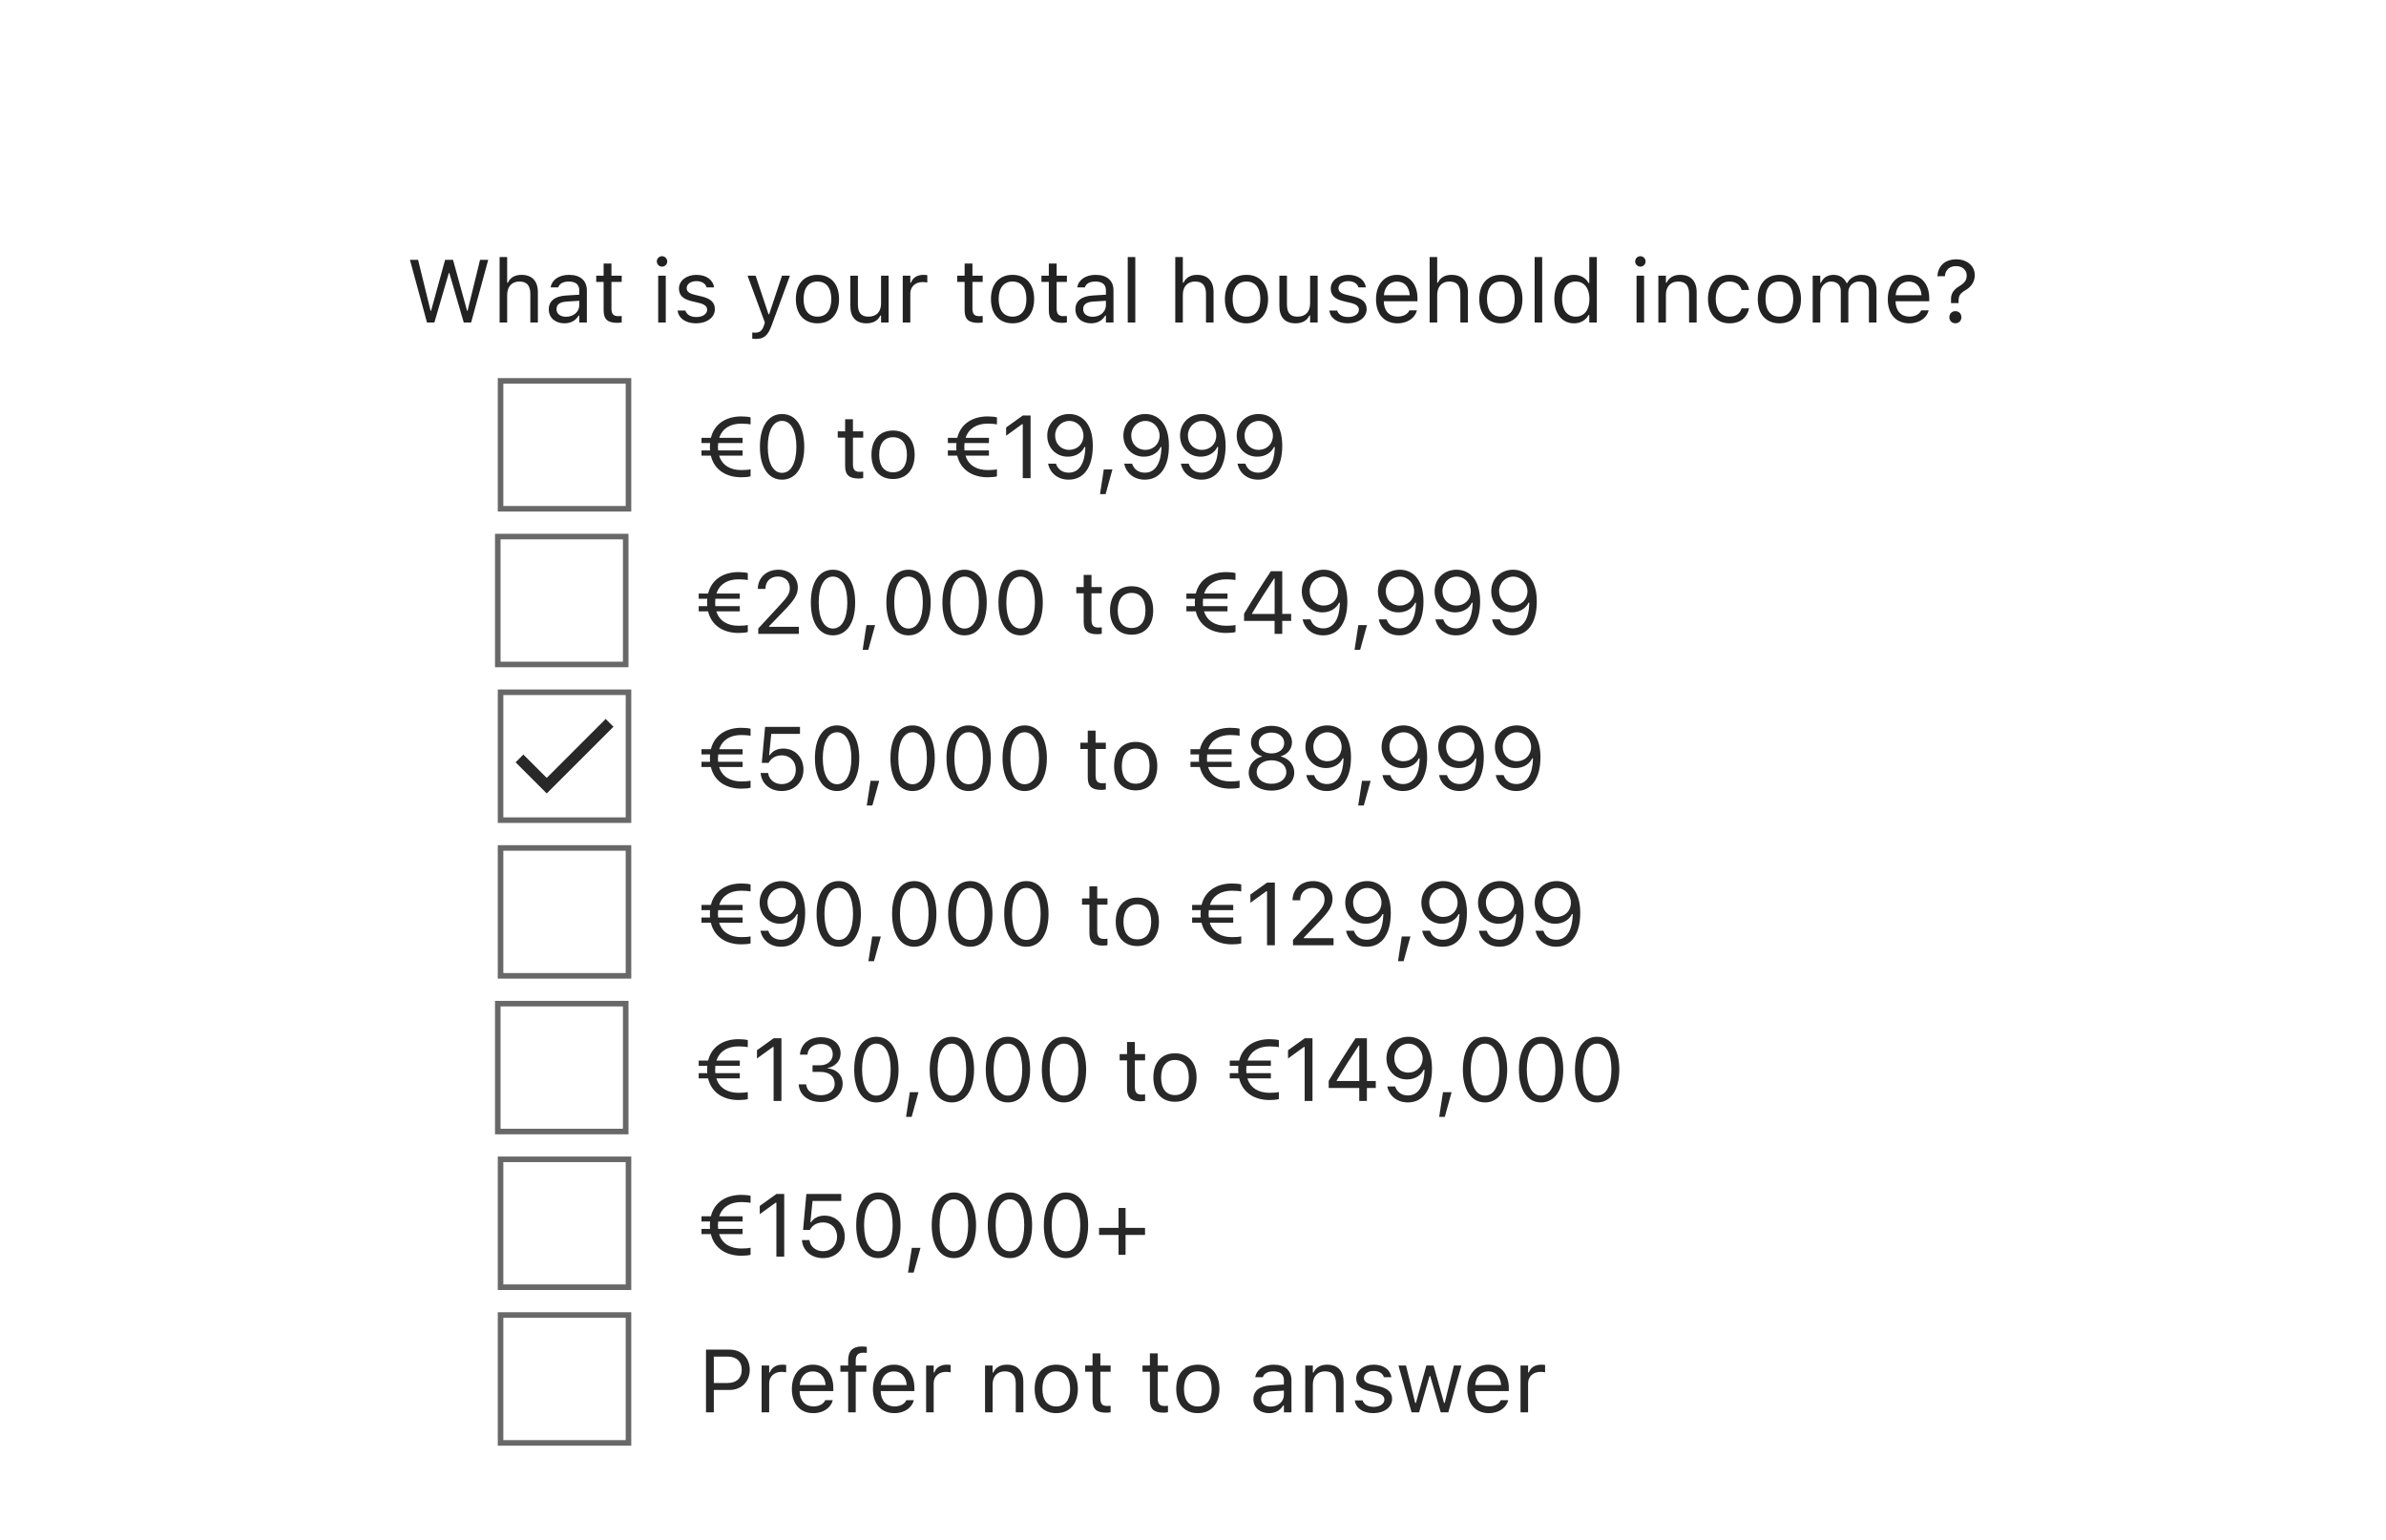 <svg width="429" height="277" viewBox="0 0 429 277" fill="none" xmlns="http://www.w3.org/2000/svg">
<mask id="path-1-inside-1_2811_2057" fill="white">
<path d="M0 0H429V300H0V0Z"/>
</mask>
<path d="M0 0H429V300H0V0Z" fill="white"/>
<path d="M76.773 58L73.703 46.727H75.172L77.414 55.891H77.508L80.031 46.727H81.453L83.977 55.891H84.07L86.312 46.727H87.781L84.711 58H83.383L80.789 49.102H80.695L78.102 58H76.773ZM89.828 58V46.234H91.188V50.844H91.312C91.734 49.953 92.523 49.43 93.766 49.43C95.656 49.43 96.711 50.547 96.711 52.547V58H95.352V52.875C95.352 51.359 94.727 50.633 93.383 50.633C92.039 50.633 91.188 51.539 91.188 53.016V58H89.828ZM101.484 58.148C99.883 58.148 98.672 57.18 98.672 55.648V55.633C98.672 54.133 99.781 53.266 101.742 53.148L104.156 53V52.234C104.156 51.195 103.523 50.633 102.266 50.633C101.258 50.633 100.594 51.008 100.375 51.664L100.367 51.688H99.008L99.016 51.641C99.234 50.32 100.516 49.43 102.312 49.43C104.367 49.43 105.516 50.484 105.516 52.234V58H104.156V56.758H104.031C103.5 57.656 102.617 58.148 101.484 58.148ZM100.062 55.617C100.062 56.469 100.789 56.969 101.766 56.969C103.148 56.969 104.156 56.062 104.156 54.859V54.094L101.906 54.234C100.625 54.312 100.062 54.766 100.062 55.602V55.617ZM110.992 58.062C109.258 58.062 108.531 57.422 108.531 55.812V50.703H107.203V49.578H108.531V47.398H109.938V49.578H111.781V50.703H109.938V55.469C109.938 56.461 110.281 56.859 111.156 56.859C111.398 56.859 111.531 56.852 111.781 56.828V57.984C111.516 58.031 111.258 58.062 110.992 58.062ZM119.031 47.953C118.516 47.953 118.094 47.531 118.094 47.016C118.094 46.5 118.516 46.078 119.031 46.078C119.547 46.078 119.969 46.5 119.969 47.016C119.969 47.531 119.547 47.953 119.031 47.953ZM118.344 58V49.578H119.703V58H118.344ZM125.156 58.148C123.281 58.148 121.992 57.242 121.836 55.852H123.227C123.453 56.555 124.125 57.016 125.203 57.016C126.336 57.016 127.141 56.477 127.141 55.711V55.695C127.141 55.125 126.711 54.727 125.672 54.477L124.367 54.164C122.789 53.789 122.078 53.102 122.078 51.891V51.883C122.078 50.484 123.422 49.43 125.211 49.43C126.977 49.43 128.203 50.312 128.391 51.688H127.055C126.875 51.023 126.219 50.562 125.203 50.562C124.203 50.562 123.469 51.078 123.469 51.82V51.836C123.469 52.406 123.891 52.766 124.883 53.008L126.18 53.32C127.766 53.703 128.531 54.391 128.531 55.594V55.609C128.531 57.109 127.07 58.148 125.156 58.148ZM135.859 60.953C135.68 60.953 135.445 60.938 135.258 60.906V59.789C135.422 59.82 135.633 59.828 135.82 59.828C136.594 59.828 137.062 59.477 137.367 58.508L137.523 58.008L134.406 49.578H135.859L138.172 56.508H138.297L140.602 49.578H142.031L138.742 58.516C138.047 60.406 137.352 60.953 135.859 60.953ZM146.977 58.148C144.578 58.148 143.094 56.492 143.094 53.797V53.781C143.094 51.078 144.578 49.43 146.977 49.43C149.375 49.43 150.859 51.078 150.859 53.781V53.797C150.859 56.492 149.375 58.148 146.977 58.148ZM146.977 56.945C148.57 56.945 149.469 55.781 149.469 53.797V53.781C149.469 51.789 148.57 50.633 146.977 50.633C145.383 50.633 144.484 51.789 144.484 53.781V53.797C144.484 55.781 145.383 56.945 146.977 56.945ZM155.789 58.148C153.875 58.148 152.891 57.023 152.891 55.031V49.578H154.25V54.703C154.25 56.219 154.797 56.945 156.141 56.945C157.625 56.945 158.414 56.039 158.414 54.562V49.578H159.773V58H158.414V56.742H158.289C157.875 57.641 157.023 58.148 155.789 58.148ZM162.312 58V49.578H163.672V50.828H163.797C164.117 49.945 164.906 49.43 166.047 49.43C166.305 49.43 166.594 49.461 166.727 49.484V50.805C166.445 50.758 166.188 50.727 165.891 50.727C164.594 50.727 163.672 51.547 163.672 52.781V58H162.312ZM175.898 58.062C174.164 58.062 173.438 57.422 173.438 55.812V50.703H172.109V49.578H173.438V47.398H174.844V49.578H176.688V50.703H174.844V55.469C174.844 56.461 175.188 56.859 176.062 56.859C176.305 56.859 176.438 56.852 176.688 56.828V57.984C176.422 58.031 176.164 58.062 175.898 58.062ZM182.055 58.148C179.656 58.148 178.172 56.492 178.172 53.797V53.781C178.172 51.078 179.656 49.43 182.055 49.43C184.453 49.43 185.938 51.078 185.938 53.781V53.797C185.938 56.492 184.453 58.148 182.055 58.148ZM182.055 56.945C183.648 56.945 184.547 55.781 184.547 53.797V53.781C184.547 51.789 183.648 50.633 182.055 50.633C180.461 50.633 179.562 51.789 179.562 53.781V53.797C179.562 55.781 180.461 56.945 182.055 56.945ZM191.039 58.062C189.305 58.062 188.578 57.422 188.578 55.812V50.703H187.25V49.578H188.578V47.398H189.984V49.578H191.828V50.703H189.984V55.469C189.984 56.461 190.328 56.859 191.203 56.859C191.445 56.859 191.578 56.852 191.828 56.828V57.984C191.562 58.031 191.305 58.062 191.039 58.062ZM196.172 58.148C194.57 58.148 193.359 57.18 193.359 55.648V55.633C193.359 54.133 194.469 53.266 196.43 53.148L198.844 53V52.234C198.844 51.195 198.211 50.633 196.953 50.633C195.945 50.633 195.281 51.008 195.062 51.664L195.055 51.688H193.695L193.703 51.641C193.922 50.32 195.203 49.43 197 49.43C199.055 49.43 200.203 50.484 200.203 52.234V58H198.844V56.758H198.719C198.188 57.656 197.305 58.148 196.172 58.148ZM194.75 55.617C194.75 56.469 195.477 56.969 196.453 56.969C197.836 56.969 198.844 56.062 198.844 54.859V54.094L196.594 54.234C195.312 54.312 194.75 54.766 194.75 55.602V55.617ZM202.766 58V46.234H204.125V58H202.766ZM211.312 58V46.234H212.672V50.844H212.797C213.219 49.953 214.008 49.43 215.25 49.43C217.141 49.43 218.195 50.547 218.195 52.547V58H216.836V52.875C216.836 51.359 216.211 50.633 214.867 50.633C213.523 50.633 212.672 51.539 212.672 53.016V58H211.312ZM224.117 58.148C221.719 58.148 220.234 56.492 220.234 53.797V53.781C220.234 51.078 221.719 49.43 224.117 49.43C226.516 49.43 228 51.078 228 53.781V53.797C228 56.492 226.516 58.148 224.117 58.148ZM224.117 56.945C225.711 56.945 226.609 55.781 226.609 53.797V53.781C226.609 51.789 225.711 50.633 224.117 50.633C222.523 50.633 221.625 51.789 221.625 53.781V53.797C221.625 55.781 222.523 56.945 224.117 56.945ZM232.93 58.148C231.016 58.148 230.031 57.023 230.031 55.031V49.578H231.391V54.703C231.391 56.219 231.938 56.945 233.281 56.945C234.766 56.945 235.555 56.039 235.555 54.562V49.578H236.914V58H235.555V56.742H235.43C235.016 57.641 234.164 58.148 232.93 58.148ZM242.344 58.148C240.469 58.148 239.18 57.242 239.023 55.852H240.414C240.641 56.555 241.312 57.016 242.391 57.016C243.523 57.016 244.328 56.477 244.328 55.711V55.695C244.328 55.125 243.898 54.727 242.859 54.477L241.555 54.164C239.977 53.789 239.266 53.102 239.266 51.891V51.883C239.266 50.484 240.609 49.43 242.398 49.43C244.164 49.43 245.391 50.312 245.578 51.688H244.242C244.062 51.023 243.406 50.562 242.391 50.562C241.391 50.562 240.656 51.078 240.656 51.82V51.836C240.656 52.406 241.078 52.766 242.07 53.008L243.367 53.32C244.953 53.703 245.719 54.391 245.719 55.594V55.609C245.719 57.109 244.258 58.148 242.344 58.148ZM251.266 58.148C248.859 58.148 247.406 56.461 247.406 53.82V53.812C247.406 51.211 248.891 49.43 251.18 49.43C253.469 49.43 254.859 51.133 254.859 53.648V54.18H248.797C248.836 55.922 249.797 56.938 251.297 56.938C252.438 56.938 253.141 56.398 253.367 55.891L253.398 55.82H254.758L254.742 55.883C254.453 57.023 253.25 58.148 251.266 58.148ZM251.172 50.641C249.922 50.641 248.969 51.492 248.82 53.094H253.477C253.336 51.43 252.414 50.641 251.172 50.641ZM257.047 58V46.234H258.406V50.844H258.531C258.953 49.953 259.742 49.43 260.984 49.43C262.875 49.43 263.93 50.547 263.93 52.547V58H262.57V52.875C262.57 51.359 261.945 50.633 260.602 50.633C259.258 50.633 258.406 51.539 258.406 53.016V58H257.047ZM269.852 58.148C267.453 58.148 265.969 56.492 265.969 53.797V53.781C265.969 51.078 267.453 49.43 269.852 49.43C272.25 49.43 273.734 51.078 273.734 53.781V53.797C273.734 56.492 272.25 58.148 269.852 58.148ZM269.852 56.945C271.445 56.945 272.344 55.781 272.344 53.797V53.781C272.344 51.789 271.445 50.633 269.852 50.633C268.258 50.633 267.359 51.789 267.359 53.781V53.797C267.359 55.781 268.258 56.945 269.852 56.945ZM275.922 58V46.234H277.281V58H275.922ZM283 58.148C280.867 58.148 279.469 56.422 279.469 53.797V53.781C279.469 51.141 280.859 49.43 283 49.43C284.156 49.43 285.164 50.008 285.625 50.906H285.75V46.234H287.109V58H285.75V56.656H285.625C285.109 57.594 284.172 58.148 283 58.148ZM283.312 56.945C284.844 56.945 285.781 55.742 285.781 53.797V53.781C285.781 51.836 284.844 50.633 283.312 50.633C281.773 50.633 280.859 51.82 280.859 53.781V53.797C280.859 55.758 281.773 56.945 283.312 56.945ZM294.938 47.953C294.422 47.953 294 47.531 294 47.016C294 46.5 294.422 46.078 294.938 46.078C295.453 46.078 295.875 46.5 295.875 47.016C295.875 47.531 295.453 47.953 294.938 47.953ZM294.25 58V49.578H295.609V58H294.25ZM298.172 58V49.578H299.531V50.844H299.656C300.078 49.953 300.867 49.43 302.109 49.43C304 49.43 305.055 50.547 305.055 52.547V58H303.695V52.875C303.695 51.359 303.07 50.633 301.727 50.633C300.383 50.633 299.531 51.539 299.531 53.016V58H298.172ZM310.961 58.148C308.602 58.148 307.094 56.438 307.094 53.766V53.75C307.094 51.133 308.594 49.43 310.953 49.43C313 49.43 314.227 50.609 314.477 52.109L314.484 52.156H313.133L313.125 52.133C312.914 51.305 312.164 50.633 310.953 50.633C309.438 50.633 308.484 51.852 308.484 53.75V53.766C308.484 55.703 309.453 56.945 310.953 56.945C312.086 56.945 312.805 56.445 313.117 55.508L313.133 55.461L314.477 55.453L314.461 55.539C314.117 57.062 312.984 58.148 310.961 58.148ZM319.93 58.148C317.531 58.148 316.047 56.492 316.047 53.797V53.781C316.047 51.078 317.531 49.43 319.93 49.43C322.328 49.43 323.812 51.078 323.812 53.781V53.797C323.812 56.492 322.328 58.148 319.93 58.148ZM319.93 56.945C321.523 56.945 322.422 55.781 322.422 53.797V53.781C322.422 51.789 321.523 50.633 319.93 50.633C318.336 50.633 317.438 51.789 317.438 53.781V53.797C317.438 55.781 318.336 56.945 319.93 56.945ZM325.922 58V49.578H327.281V50.859H327.406C327.781 49.953 328.578 49.43 329.68 49.43C330.82 49.43 331.617 50.031 332.008 50.906H332.133C332.586 50.016 333.547 49.43 334.711 49.43C336.43 49.43 337.391 50.414 337.391 52.18V58H336.031V52.492C336.031 51.25 335.461 50.633 334.273 50.633C333.102 50.633 332.328 51.516 332.328 52.586V58H330.969V52.281C330.969 51.281 330.281 50.633 329.219 50.633C328.117 50.633 327.281 51.594 327.281 52.781V58H325.922ZM343.281 58.148C340.875 58.148 339.422 56.461 339.422 53.82V53.812C339.422 51.211 340.906 49.43 343.195 49.43C345.484 49.43 346.875 51.133 346.875 53.648V54.18H340.812C340.852 55.922 341.812 56.938 343.312 56.938C344.453 56.938 345.156 56.398 345.383 55.891L345.414 55.82H346.773L346.758 55.883C346.469 57.023 345.266 58.148 343.281 58.148ZM343.188 50.641C341.938 50.641 340.984 51.492 340.836 53.094H345.492C345.352 51.43 344.43 50.641 343.188 50.641ZM350.789 54.516V53.797C350.781 52.766 351.281 52.062 352.352 51.422C353.258 50.867 353.609 50.375 353.609 49.547V49.531C353.609 48.57 352.859 47.859 351.695 47.859C350.516 47.859 349.766 48.555 349.688 49.664L349.672 49.672L348.344 49.68V49.664C348.43 47.984 349.555 46.641 351.75 46.641C353.719 46.641 355.062 47.859 355.062 49.461V49.477C355.062 50.695 354.43 51.562 353.43 52.164C352.438 52.75 352.156 53.188 352.156 54.008V54.516H350.789ZM351.578 58.141C350.945 58.141 350.492 57.688 350.492 57.055C350.492 56.414 350.945 55.961 351.578 55.961C352.211 55.961 352.656 56.414 352.656 57.055C352.656 57.688 352.211 58.141 351.578 58.141Z" fill="#222222"/>
<rect x="90" y="68.5" width="23" height="23" stroke="#686868"/>
<path d="M126.125 81.945V81.008H127.664C127.648 80.805 127.641 80.586 127.641 80.367V80.352C127.641 80.117 127.648 79.898 127.672 79.68H126.125V78.742H127.82C128.461 76.102 130.711 74.891 133.273 74.891C133.859 74.891 134.625 74.953 134.953 75.062V76.328C134.609 76.242 133.859 76.188 133.273 76.188C131.391 76.188 129.883 77 129.32 78.742H133.516V79.68H129.125C129.102 79.898 129.086 80.133 129.086 80.375V80.391C129.086 80.602 129.094 80.812 129.117 81.008H133.516V81.945H129.297C129.844 83.719 131.367 84.539 133.273 84.539C133.859 84.539 134.609 84.5 134.953 84.398V85.664C134.633 85.781 133.859 85.836 133.273 85.836C130.688 85.836 128.438 84.602 127.812 81.945H126.125ZM140.609 86.266C138.117 86.266 136.633 83.992 136.633 80.367V80.352C136.633 76.727 138.117 74.461 140.609 74.461C143.102 74.461 144.602 76.727 144.602 80.352V80.367C144.602 83.992 143.102 86.266 140.609 86.266ZM140.609 85.039C142.227 85.039 143.188 83.242 143.188 80.367V80.352C143.188 77.477 142.227 75.695 140.609 75.695C138.992 75.695 138.047 77.477 138.047 80.352V80.367C138.047 83.242 138.992 85.039 140.609 85.039ZM154.414 86.062C152.68 86.062 151.953 85.422 151.953 83.812V78.703H150.625V77.578H151.953V75.398H153.359V77.578H155.203V78.703H153.359V83.469C153.359 84.461 153.703 84.859 154.578 84.859C154.82 84.859 154.953 84.852 155.203 84.828V85.984C154.938 86.031 154.68 86.062 154.414 86.062ZM160.57 86.148C158.172 86.148 156.688 84.492 156.688 81.797V81.781C156.688 79.078 158.172 77.43 160.57 77.43C162.969 77.43 164.453 79.078 164.453 81.781V81.797C164.453 84.492 162.969 86.148 160.57 86.148ZM160.57 84.945C162.164 84.945 163.062 83.781 163.062 81.797V81.781C163.062 79.789 162.164 78.633 160.57 78.633C158.977 78.633 158.078 79.789 158.078 81.781V81.797C158.078 83.781 158.977 84.945 160.57 84.945ZM170.422 81.945V81.008H171.961C171.945 80.805 171.938 80.586 171.938 80.367V80.352C171.938 80.117 171.945 79.898 171.969 79.68H170.422V78.742H172.117C172.758 76.102 175.008 74.891 177.57 74.891C178.156 74.891 178.922 74.953 179.25 75.062V76.328C178.906 76.242 178.156 76.188 177.57 76.188C175.688 76.188 174.18 77 173.617 78.742H177.812V79.68H173.422C173.398 79.898 173.383 80.133 173.383 80.375V80.391C173.383 80.602 173.391 80.812 173.414 81.008H177.812V81.945H173.594C174.141 83.719 175.664 84.539 177.57 84.539C178.156 84.539 178.906 84.5 179.25 84.398V85.664C178.93 85.781 178.156 85.836 177.57 85.836C174.984 85.836 172.734 84.602 172.109 81.945H170.422ZM183.891 86V76.289H183.766L180.898 78.367V76.883L183.898 74.727H185.297V86H183.891ZM192.242 74.461C194.305 74.461 196.484 75.914 196.484 80.156V80.172C196.484 84.016 194.883 86.266 192.148 86.266C190.258 86.266 188.852 85.156 188.469 83.492L188.445 83.391H189.859L189.891 83.477C190.234 84.422 191.023 85.008 192.164 85.008C194.211 85.008 195.047 83.008 195.133 80.656C195.141 80.57 195.141 80.477 195.141 80.391H194.992C194.578 81.312 193.516 82.133 191.992 82.133C189.875 82.133 188.297 80.523 188.297 78.359V78.344C188.297 76.094 189.969 74.461 192.242 74.461ZM192.234 80.906C193.695 80.906 194.805 79.836 194.805 78.367V78.359C194.805 76.875 193.688 75.703 192.258 75.703C190.844 75.703 189.711 76.852 189.711 78.312V78.328C189.711 79.828 190.773 80.906 192.234 80.906ZM197.781 88.867L198.461 84.422H200.016L198.789 88.867H197.781ZM205.93 74.461C207.992 74.461 210.172 75.914 210.172 80.156V80.172C210.172 84.016 208.57 86.266 205.836 86.266C203.945 86.266 202.539 85.156 202.156 83.492L202.133 83.391H203.547L203.578 83.477C203.922 84.422 204.711 85.008 205.852 85.008C207.898 85.008 208.734 83.008 208.82 80.656C208.828 80.57 208.828 80.477 208.828 80.391H208.68C208.266 81.312 207.203 82.133 205.68 82.133C203.562 82.133 201.984 80.523 201.984 78.359V78.344C201.984 76.094 203.656 74.461 205.93 74.461ZM205.922 80.906C207.383 80.906 208.492 79.836 208.492 78.367V78.359C208.492 76.875 207.375 75.703 205.945 75.703C204.531 75.703 203.398 76.852 203.398 78.312V78.328C203.398 79.828 204.461 80.906 205.922 80.906ZM216.117 74.461C218.18 74.461 220.359 75.914 220.359 80.156V80.172C220.359 84.016 218.758 86.266 216.023 86.266C214.133 86.266 212.727 85.156 212.344 83.492L212.32 83.391H213.734L213.766 83.477C214.109 84.422 214.898 85.008 216.039 85.008C218.086 85.008 218.922 83.008 219.008 80.656C219.016 80.57 219.016 80.477 219.016 80.391H218.867C218.453 81.312 217.391 82.133 215.867 82.133C213.75 82.133 212.172 80.523 212.172 78.359V78.344C212.172 76.094 213.844 74.461 216.117 74.461ZM216.109 80.906C217.57 80.906 218.68 79.836 218.68 78.367V78.359C218.68 76.875 217.562 75.703 216.133 75.703C214.719 75.703 213.586 76.852 213.586 78.312V78.328C213.586 79.828 214.648 80.906 216.109 80.906ZM226.305 74.461C228.367 74.461 230.547 75.914 230.547 80.156V80.172C230.547 84.016 228.945 86.266 226.211 86.266C224.32 86.266 222.914 85.156 222.531 83.492L222.508 83.391H223.922L223.953 83.477C224.297 84.422 225.086 85.008 226.227 85.008C228.273 85.008 229.109 83.008 229.195 80.656C229.203 80.57 229.203 80.477 229.203 80.391H229.055C228.641 81.312 227.578 82.133 226.055 82.133C223.938 82.133 222.359 80.523 222.359 78.359V78.344C222.359 76.094 224.031 74.461 226.305 74.461ZM226.297 80.906C227.758 80.906 228.867 79.836 228.867 78.367V78.359C228.867 76.875 227.75 75.703 226.32 75.703C224.906 75.703 223.773 76.852 223.773 78.312V78.328C223.773 79.828 224.836 80.906 226.297 80.906Z" fill="#282828"/>
<rect x="89.5" y="96.5" width="23" height="23" stroke="#686868"/>
<path d="M125.625 109.945V109.008H127.164C127.148 108.805 127.141 108.586 127.141 108.367V108.352C127.141 108.117 127.148 107.898 127.172 107.68H125.625V106.742H127.32C127.961 104.102 130.211 102.891 132.773 102.891C133.359 102.891 134.125 102.953 134.453 103.062V104.328C134.109 104.242 133.359 104.188 132.773 104.188C130.891 104.188 129.383 105 128.82 106.742H133.016V107.68H128.625C128.602 107.898 128.586 108.133 128.586 108.375V108.391C128.586 108.602 128.594 108.812 128.617 109.008H133.016V109.945H128.797C129.344 111.719 130.867 112.539 132.773 112.539C133.359 112.539 134.109 112.5 134.453 112.398V113.664C134.133 113.781 133.359 113.836 132.773 113.836C130.188 113.836 127.938 112.602 127.312 109.945H125.625ZM136.336 114V113.031L140.148 108.906C141.586 107.352 142.008 106.766 142.008 105.781V105.766C142.008 104.578 141.203 103.688 139.875 103.688C138.523 103.688 137.625 104.57 137.625 105.898L137.617 105.914L136.273 105.906L136.258 105.898C136.266 103.898 137.812 102.461 139.969 102.461C141.938 102.461 143.445 103.797 143.445 105.617V105.633C143.445 106.922 142.891 107.859 140.852 109.961L138.289 112.609V112.734H143.633V114H136.336ZM149.766 114.266C147.273 114.266 145.789 111.992 145.789 108.367V108.352C145.789 104.727 147.273 102.461 149.766 102.461C152.258 102.461 153.758 104.727 153.758 108.352V108.367C153.758 111.992 152.258 114.266 149.766 114.266ZM149.766 113.039C151.383 113.039 152.344 111.242 152.344 108.367V108.352C152.344 105.477 151.383 103.695 149.766 103.695C148.148 103.695 147.203 105.477 147.203 108.352V108.367C147.203 111.242 148.148 113.039 149.766 113.039ZM155.109 116.867L155.789 112.422H157.344L156.117 116.867H155.109ZM163.344 114.266C160.852 114.266 159.367 111.992 159.367 108.367V108.352C159.367 104.727 160.852 102.461 163.344 102.461C165.836 102.461 167.336 104.727 167.336 108.352V108.367C167.336 111.992 165.836 114.266 163.344 114.266ZM163.344 113.039C164.961 113.039 165.922 111.242 165.922 108.367V108.352C165.922 105.477 164.961 103.695 163.344 103.695C161.727 103.695 160.781 105.477 160.781 108.352V108.367C160.781 111.242 161.727 113.039 163.344 113.039ZM173.422 114.266C170.93 114.266 169.445 111.992 169.445 108.367V108.352C169.445 104.727 170.93 102.461 173.422 102.461C175.914 102.461 177.414 104.727 177.414 108.352V108.367C177.414 111.992 175.914 114.266 173.422 114.266ZM173.422 113.039C175.039 113.039 176 111.242 176 108.367V108.352C176 105.477 175.039 103.695 173.422 103.695C171.805 103.695 170.859 105.477 170.859 108.352V108.367C170.859 111.242 171.805 113.039 173.422 113.039ZM183.5 114.266C181.008 114.266 179.523 111.992 179.523 108.367V108.352C179.523 104.727 181.008 102.461 183.5 102.461C185.992 102.461 187.492 104.727 187.492 108.352V108.367C187.492 111.992 185.992 114.266 183.5 114.266ZM183.5 113.039C185.117 113.039 186.078 111.242 186.078 108.367V108.352C186.078 105.477 185.117 103.695 183.5 103.695C181.883 103.695 180.938 105.477 180.938 108.352V108.367C180.938 111.242 181.883 113.039 183.5 113.039ZM197.305 114.062C195.57 114.062 194.844 113.422 194.844 111.812V106.703H193.516V105.578H194.844V103.398H196.25V105.578H198.094V106.703H196.25V111.469C196.25 112.461 196.594 112.859 197.469 112.859C197.711 112.859 197.844 112.852 198.094 112.828V113.984C197.828 114.031 197.57 114.062 197.305 114.062ZM203.461 114.148C201.062 114.148 199.578 112.492 199.578 109.797V109.781C199.578 107.078 201.062 105.43 203.461 105.43C205.859 105.43 207.344 107.078 207.344 109.781V109.797C207.344 112.492 205.859 114.148 203.461 114.148ZM203.461 112.945C205.055 112.945 205.953 111.781 205.953 109.797V109.781C205.953 107.789 205.055 106.633 203.461 106.633C201.867 106.633 200.969 107.789 200.969 109.781V109.797C200.969 111.781 201.867 112.945 203.461 112.945ZM213.312 109.945V109.008H214.852C214.836 108.805 214.828 108.586 214.828 108.367V108.352C214.828 108.117 214.836 107.898 214.859 107.68H213.312V106.742H215.008C215.648 104.102 217.898 102.891 220.461 102.891C221.047 102.891 221.812 102.953 222.141 103.062V104.328C221.797 104.242 221.047 104.188 220.461 104.188C218.578 104.188 217.07 105 216.508 106.742H220.703V107.68H216.312C216.289 107.898 216.273 108.133 216.273 108.375V108.391C216.273 108.602 216.281 108.812 216.305 109.008H220.703V109.945H216.484C217.031 111.719 218.555 112.539 220.461 112.539C221.047 112.539 221.797 112.5 222.141 112.398V113.664C221.82 113.781 221.047 113.836 220.461 113.836C217.875 113.836 215.625 112.602 215 109.945H213.312ZM229.172 114V111.664H223.68V110.383C225.203 107.828 226.93 105.078 228.508 102.727H230.547V110.406H232.148V111.664H230.547V114H229.172ZM225.117 110.414H229.18V104.031H229.086C227.82 105.922 226.344 108.25 225.117 110.32V110.414ZM238.008 102.461C240.07 102.461 242.25 103.914 242.25 108.156V108.172C242.25 112.016 240.648 114.266 237.914 114.266C236.023 114.266 234.617 113.156 234.234 111.492L234.211 111.391H235.625L235.656 111.477C236 112.422 236.789 113.008 237.93 113.008C239.977 113.008 240.812 111.008 240.898 108.656C240.906 108.57 240.906 108.477 240.906 108.391H240.758C240.344 109.312 239.281 110.133 237.758 110.133C235.641 110.133 234.062 108.523 234.062 106.359V106.344C234.062 104.094 235.734 102.461 238.008 102.461ZM238 108.906C239.461 108.906 240.57 107.836 240.57 106.367V106.359C240.57 104.875 239.453 103.703 238.023 103.703C236.609 103.703 235.477 104.852 235.477 106.312V106.328C235.477 107.828 236.539 108.906 238 108.906ZM243.547 116.867L244.227 112.422H245.781L244.555 116.867H243.547ZM251.695 102.461C253.758 102.461 255.938 103.914 255.938 108.156V108.172C255.938 112.016 254.336 114.266 251.602 114.266C249.711 114.266 248.305 113.156 247.922 111.492L247.898 111.391H249.312L249.344 111.477C249.688 112.422 250.477 113.008 251.617 113.008C253.664 113.008 254.5 111.008 254.586 108.656C254.594 108.57 254.594 108.477 254.594 108.391H254.445C254.031 109.312 252.969 110.133 251.445 110.133C249.328 110.133 247.75 108.523 247.75 106.359V106.344C247.75 104.094 249.422 102.461 251.695 102.461ZM251.688 108.906C253.148 108.906 254.258 107.836 254.258 106.367V106.359C254.258 104.875 253.141 103.703 251.711 103.703C250.297 103.703 249.164 104.852 249.164 106.312V106.328C249.164 107.828 250.227 108.906 251.688 108.906ZM261.883 102.461C263.945 102.461 266.125 103.914 266.125 108.156V108.172C266.125 112.016 264.523 114.266 261.789 114.266C259.898 114.266 258.492 113.156 258.109 111.492L258.086 111.391H259.5L259.531 111.477C259.875 112.422 260.664 113.008 261.805 113.008C263.852 113.008 264.688 111.008 264.773 108.656C264.781 108.57 264.781 108.477 264.781 108.391H264.633C264.219 109.312 263.156 110.133 261.633 110.133C259.516 110.133 257.938 108.523 257.938 106.359V106.344C257.938 104.094 259.609 102.461 261.883 102.461ZM261.875 108.906C263.336 108.906 264.445 107.836 264.445 106.367V106.359C264.445 104.875 263.328 103.703 261.898 103.703C260.484 103.703 259.352 104.852 259.352 106.312V106.328C259.352 107.828 260.414 108.906 261.875 108.906ZM272.07 102.461C274.133 102.461 276.312 103.914 276.312 108.156V108.172C276.312 112.016 274.711 114.266 271.977 114.266C270.086 114.266 268.68 113.156 268.297 111.492L268.273 111.391H269.688L269.719 111.477C270.062 112.422 270.852 113.008 271.992 113.008C274.039 113.008 274.875 111.008 274.961 108.656C274.969 108.57 274.969 108.477 274.969 108.391H274.82C274.406 109.312 273.344 110.133 271.82 110.133C269.703 110.133 268.125 108.523 268.125 106.359V106.344C268.125 104.094 269.797 102.461 272.07 102.461ZM272.062 108.906C273.523 108.906 274.633 107.836 274.633 106.367V106.359C274.633 104.875 273.516 103.703 272.086 103.703C270.672 103.703 269.539 104.852 269.539 106.312V106.328C269.539 107.828 270.602 108.906 272.062 108.906Z" fill="#282828"/>
<rect x="90" y="124.5" width="23" height="23" stroke="#686868"/>
<path d="M98.3 139.899L94.1 135.699L92.7 137.099L98.3 142.699L110.3 130.699L108.9 129.299L98.3 139.899Z" fill="#282828"/>
<path d="M126.125 137.945V137.008H127.664C127.648 136.805 127.641 136.586 127.641 136.367V136.352C127.641 136.117 127.648 135.898 127.672 135.68H126.125V134.742H127.82C128.461 132.102 130.711 130.891 133.273 130.891C133.859 130.891 134.625 130.953 134.953 131.062V132.328C134.609 132.242 133.859 132.188 133.273 132.188C131.391 132.188 129.883 133 129.32 134.742H133.516V135.68H129.125C129.102 135.898 129.086 136.133 129.086 136.375V136.391C129.086 136.602 129.094 136.812 129.117 137.008H133.516V137.945H129.297C129.844 139.719 131.367 140.539 133.273 140.539C133.859 140.539 134.609 140.5 134.953 140.398V141.664C134.633 141.781 133.859 141.836 133.273 141.836C130.688 141.836 128.438 140.602 127.812 137.945H126.125ZM140.539 142.266C138.438 142.266 136.938 140.914 136.773 139.109L136.766 139.023H138.117L138.125 139.086C138.258 140.164 139.234 141.023 140.555 141.023C142.055 141.023 143.086 139.953 143.086 138.43V138.414C143.086 136.914 142.039 135.844 140.578 135.844C139.828 135.844 139.188 136.07 138.703 136.531C138.508 136.719 138.328 136.938 138.188 137.203H136.969L137.562 130.727H143.836V131.984H138.672L138.289 135.797H138.414C138.914 135.039 139.797 134.625 140.82 134.625C142.938 134.625 144.461 136.211 144.461 138.391V138.406C144.461 140.68 142.828 142.266 140.539 142.266ZM150.5 142.266C148.008 142.266 146.523 139.992 146.523 136.367V136.352C146.523 132.727 148.008 130.461 150.5 130.461C152.992 130.461 154.492 132.727 154.492 136.352V136.367C154.492 139.992 152.992 142.266 150.5 142.266ZM150.5 141.039C152.117 141.039 153.078 139.242 153.078 136.367V136.352C153.078 133.477 152.117 131.695 150.5 131.695C148.883 131.695 147.938 133.477 147.938 136.352V136.367C147.938 139.242 148.883 141.039 150.5 141.039ZM155.844 144.867L156.523 140.422H158.078L156.852 144.867H155.844ZM164.078 142.266C161.586 142.266 160.102 139.992 160.102 136.367V136.352C160.102 132.727 161.586 130.461 164.078 130.461C166.57 130.461 168.07 132.727 168.07 136.352V136.367C168.07 139.992 166.57 142.266 164.078 142.266ZM164.078 141.039C165.695 141.039 166.656 139.242 166.656 136.367V136.352C166.656 133.477 165.695 131.695 164.078 131.695C162.461 131.695 161.516 133.477 161.516 136.352V136.367C161.516 139.242 162.461 141.039 164.078 141.039ZM174.156 142.266C171.664 142.266 170.18 139.992 170.18 136.367V136.352C170.18 132.727 171.664 130.461 174.156 130.461C176.648 130.461 178.148 132.727 178.148 136.352V136.367C178.148 139.992 176.648 142.266 174.156 142.266ZM174.156 141.039C175.773 141.039 176.734 139.242 176.734 136.367V136.352C176.734 133.477 175.773 131.695 174.156 131.695C172.539 131.695 171.594 133.477 171.594 136.352V136.367C171.594 139.242 172.539 141.039 174.156 141.039ZM184.234 142.266C181.742 142.266 180.258 139.992 180.258 136.367V136.352C180.258 132.727 181.742 130.461 184.234 130.461C186.727 130.461 188.227 132.727 188.227 136.352V136.367C188.227 139.992 186.727 142.266 184.234 142.266ZM184.234 141.039C185.852 141.039 186.812 139.242 186.812 136.367V136.352C186.812 133.477 185.852 131.695 184.234 131.695C182.617 131.695 181.672 133.477 181.672 136.352V136.367C181.672 139.242 182.617 141.039 184.234 141.039ZM198.039 142.062C196.305 142.062 195.578 141.422 195.578 139.812V134.703H194.25V133.578H195.578V131.398H196.984V133.578H198.828V134.703H196.984V139.469C196.984 140.461 197.328 140.859 198.203 140.859C198.445 140.859 198.578 140.852 198.828 140.828V141.984C198.562 142.031 198.305 142.062 198.039 142.062ZM204.195 142.148C201.797 142.148 200.312 140.492 200.312 137.797V137.781C200.312 135.078 201.797 133.43 204.195 133.43C206.594 133.43 208.078 135.078 208.078 137.781V137.797C208.078 140.492 206.594 142.148 204.195 142.148ZM204.195 140.945C205.789 140.945 206.688 139.781 206.688 137.797V137.781C206.688 135.789 205.789 134.633 204.195 134.633C202.602 134.633 201.703 135.789 201.703 137.781V137.797C201.703 139.781 202.602 140.945 204.195 140.945ZM214.047 137.945V137.008H215.586C215.57 136.805 215.562 136.586 215.562 136.367V136.352C215.562 136.117 215.57 135.898 215.594 135.68H214.047V134.742H215.742C216.383 132.102 218.633 130.891 221.195 130.891C221.781 130.891 222.547 130.953 222.875 131.062V132.328C222.531 132.242 221.781 132.188 221.195 132.188C219.312 132.188 217.805 133 217.242 134.742H221.438V135.68H217.047C217.023 135.898 217.008 136.133 217.008 136.375V136.391C217.008 136.602 217.016 136.812 217.039 137.008H221.438V137.945H217.219C217.766 139.719 219.289 140.539 221.195 140.539C221.781 140.539 222.531 140.5 222.875 140.398V141.664C222.555 141.781 221.781 141.836 221.195 141.836C218.609 141.836 216.359 140.602 215.734 137.945H214.047ZM228.609 142.188C226.219 142.188 224.516 140.844 224.516 138.953V138.938C224.516 137.547 225.492 136.391 226.938 136.055V136.023C225.703 135.641 224.922 134.703 224.922 133.516V133.5C224.922 131.797 226.477 130.539 228.609 130.539C230.742 130.539 232.297 131.797 232.297 133.5V133.516C232.297 134.703 231.516 135.641 230.281 136.023V136.055C231.727 136.391 232.703 137.547 232.703 138.938V138.953C232.703 140.844 231 142.188 228.609 142.188ZM228.609 135.5C229.969 135.5 230.898 134.727 230.898 133.633V133.617C230.898 132.523 229.969 131.75 228.609 131.75C227.25 131.75 226.32 132.523 226.32 133.617V133.633C226.32 134.727 227.25 135.5 228.609 135.5ZM228.609 140.961C230.164 140.961 231.273 140.086 231.273 138.867V138.852C231.273 137.617 230.172 136.734 228.609 136.734C227.047 136.734 225.945 137.617 225.945 138.852V138.867C225.945 140.086 227.055 140.961 228.609 140.961ZM238.664 130.461C240.727 130.461 242.906 131.914 242.906 136.156V136.172C242.906 140.016 241.305 142.266 238.57 142.266C236.68 142.266 235.273 141.156 234.891 139.492L234.867 139.391H236.281L236.312 139.477C236.656 140.422 237.445 141.008 238.586 141.008C240.633 141.008 241.469 139.008 241.555 136.656C241.562 136.57 241.562 136.477 241.562 136.391H241.414C241 137.312 239.938 138.133 238.414 138.133C236.297 138.133 234.719 136.523 234.719 134.359V134.344C234.719 132.094 236.391 130.461 238.664 130.461ZM238.656 136.906C240.117 136.906 241.227 135.836 241.227 134.367V134.359C241.227 132.875 240.109 131.703 238.68 131.703C237.266 131.703 236.133 132.852 236.133 134.312V134.328C236.133 135.828 237.195 136.906 238.656 136.906ZM244.203 144.867L244.883 140.422H246.438L245.211 144.867H244.203ZM252.352 130.461C254.414 130.461 256.594 131.914 256.594 136.156V136.172C256.594 140.016 254.992 142.266 252.258 142.266C250.367 142.266 248.961 141.156 248.578 139.492L248.555 139.391H249.969L250 139.477C250.344 140.422 251.133 141.008 252.273 141.008C254.32 141.008 255.156 139.008 255.242 136.656C255.25 136.57 255.25 136.477 255.25 136.391H255.102C254.688 137.312 253.625 138.133 252.102 138.133C249.984 138.133 248.406 136.523 248.406 134.359V134.344C248.406 132.094 250.078 130.461 252.352 130.461ZM252.344 136.906C253.805 136.906 254.914 135.836 254.914 134.367V134.359C254.914 132.875 253.797 131.703 252.367 131.703C250.953 131.703 249.82 132.852 249.82 134.312V134.328C249.82 135.828 250.883 136.906 252.344 136.906ZM262.539 130.461C264.602 130.461 266.781 131.914 266.781 136.156V136.172C266.781 140.016 265.18 142.266 262.445 142.266C260.555 142.266 259.148 141.156 258.766 139.492L258.742 139.391H260.156L260.188 139.477C260.531 140.422 261.32 141.008 262.461 141.008C264.508 141.008 265.344 139.008 265.43 136.656C265.438 136.57 265.438 136.477 265.438 136.391H265.289C264.875 137.312 263.812 138.133 262.289 138.133C260.172 138.133 258.594 136.523 258.594 134.359V134.344C258.594 132.094 260.266 130.461 262.539 130.461ZM262.531 136.906C263.992 136.906 265.102 135.836 265.102 134.367V134.359C265.102 132.875 263.984 131.703 262.555 131.703C261.141 131.703 260.008 132.852 260.008 134.312V134.328C260.008 135.828 261.07 136.906 262.531 136.906ZM272.727 130.461C274.789 130.461 276.969 131.914 276.969 136.156V136.172C276.969 140.016 275.367 142.266 272.633 142.266C270.742 142.266 269.336 141.156 268.953 139.492L268.93 139.391H270.344L270.375 139.477C270.719 140.422 271.508 141.008 272.648 141.008C274.695 141.008 275.531 139.008 275.617 136.656C275.625 136.57 275.625 136.477 275.625 136.391H275.477C275.062 137.312 274 138.133 272.477 138.133C270.359 138.133 268.781 136.523 268.781 134.359V134.344C268.781 132.094 270.453 130.461 272.727 130.461ZM272.719 136.906C274.18 136.906 275.289 135.836 275.289 134.367V134.359C275.289 132.875 274.172 131.703 272.742 131.703C271.328 131.703 270.195 132.852 270.195 134.312V134.328C270.195 135.828 271.258 136.906 272.719 136.906Z" fill="#282828"/>
<rect x="90" y="152.5" width="23" height="23" stroke="#686868"/>
<path d="M126.125 165.945V165.008H127.664C127.648 164.805 127.641 164.586 127.641 164.367V164.352C127.641 164.117 127.648 163.898 127.672 163.68H126.125V162.742H127.82C128.461 160.102 130.711 158.891 133.273 158.891C133.859 158.891 134.625 158.953 134.953 159.062V160.328C134.609 160.242 133.859 160.188 133.273 160.188C131.391 160.188 129.883 161 129.32 162.742H133.516V163.68H129.125C129.102 163.898 129.086 164.133 129.086 164.375V164.391C129.086 164.602 129.094 164.812 129.117 165.008H133.516V165.945H129.297C129.844 167.719 131.367 168.539 133.273 168.539C133.859 168.539 134.609 168.5 134.953 168.398V169.664C134.633 169.781 133.859 169.836 133.273 169.836C130.688 169.836 128.438 168.602 127.812 165.945H126.125ZM140.523 158.461C142.586 158.461 144.766 159.914 144.766 164.156V164.172C144.766 168.016 143.164 170.266 140.43 170.266C138.539 170.266 137.133 169.156 136.75 167.492L136.727 167.391H138.141L138.172 167.477C138.516 168.422 139.305 169.008 140.445 169.008C142.492 169.008 143.328 167.008 143.414 164.656C143.422 164.57 143.422 164.477 143.422 164.391H143.273C142.859 165.312 141.797 166.133 140.273 166.133C138.156 166.133 136.578 164.523 136.578 162.359V162.344C136.578 160.094 138.25 158.461 140.523 158.461ZM140.516 164.906C141.977 164.906 143.086 163.836 143.086 162.367V162.359C143.086 160.875 141.969 159.703 140.539 159.703C139.125 159.703 137.992 160.852 137.992 162.312V162.328C137.992 163.828 139.055 164.906 140.516 164.906ZM150.797 170.266C148.305 170.266 146.82 167.992 146.82 164.367V164.352C146.82 160.727 148.305 158.461 150.797 158.461C153.289 158.461 154.789 160.727 154.789 164.352V164.367C154.789 167.992 153.289 170.266 150.797 170.266ZM150.797 169.039C152.414 169.039 153.375 167.242 153.375 164.367V164.352C153.375 161.477 152.414 159.695 150.797 159.695C149.18 159.695 148.234 161.477 148.234 164.352V164.367C148.234 167.242 149.18 169.039 150.797 169.039ZM156.141 172.867L156.82 168.422H158.375L157.148 172.867H156.141ZM164.375 170.266C161.883 170.266 160.398 167.992 160.398 164.367V164.352C160.398 160.727 161.883 158.461 164.375 158.461C166.867 158.461 168.367 160.727 168.367 164.352V164.367C168.367 167.992 166.867 170.266 164.375 170.266ZM164.375 169.039C165.992 169.039 166.953 167.242 166.953 164.367V164.352C166.953 161.477 165.992 159.695 164.375 159.695C162.758 159.695 161.812 161.477 161.812 164.352V164.367C161.812 167.242 162.758 169.039 164.375 169.039ZM174.453 170.266C171.961 170.266 170.477 167.992 170.477 164.367V164.352C170.477 160.727 171.961 158.461 174.453 158.461C176.945 158.461 178.445 160.727 178.445 164.352V164.367C178.445 167.992 176.945 170.266 174.453 170.266ZM174.453 169.039C176.07 169.039 177.031 167.242 177.031 164.367V164.352C177.031 161.477 176.07 159.695 174.453 159.695C172.836 159.695 171.891 161.477 171.891 164.352V164.367C171.891 167.242 172.836 169.039 174.453 169.039ZM184.531 170.266C182.039 170.266 180.555 167.992 180.555 164.367V164.352C180.555 160.727 182.039 158.461 184.531 158.461C187.023 158.461 188.523 160.727 188.523 164.352V164.367C188.523 167.992 187.023 170.266 184.531 170.266ZM184.531 169.039C186.148 169.039 187.109 167.242 187.109 164.367V164.352C187.109 161.477 186.148 159.695 184.531 159.695C182.914 159.695 181.969 161.477 181.969 164.352V164.367C181.969 167.242 182.914 169.039 184.531 169.039ZM198.336 170.062C196.602 170.062 195.875 169.422 195.875 167.812V162.703H194.547V161.578H195.875V159.398H197.281V161.578H199.125V162.703H197.281V167.469C197.281 168.461 197.625 168.859 198.5 168.859C198.742 168.859 198.875 168.852 199.125 168.828V169.984C198.859 170.031 198.602 170.062 198.336 170.062ZM204.492 170.148C202.094 170.148 200.609 168.492 200.609 165.797V165.781C200.609 163.078 202.094 161.43 204.492 161.43C206.891 161.43 208.375 163.078 208.375 165.781V165.797C208.375 168.492 206.891 170.148 204.492 170.148ZM204.492 168.945C206.086 168.945 206.984 167.781 206.984 165.797V165.781C206.984 163.789 206.086 162.633 204.492 162.633C202.898 162.633 202 163.789 202 165.781V165.797C202 167.781 202.898 168.945 204.492 168.945ZM214.344 165.945V165.008H215.883C215.867 164.805 215.859 164.586 215.859 164.367V164.352C215.859 164.117 215.867 163.898 215.891 163.68H214.344V162.742H216.039C216.68 160.102 218.93 158.891 221.492 158.891C222.078 158.891 222.844 158.953 223.172 159.062V160.328C222.828 160.242 222.078 160.188 221.492 160.188C219.609 160.188 218.102 161 217.539 162.742H221.734V163.68H217.344C217.32 163.898 217.305 164.133 217.305 164.375V164.391C217.305 164.602 217.312 164.812 217.336 165.008H221.734V165.945H217.516C218.062 167.719 219.586 168.539 221.492 168.539C222.078 168.539 222.828 168.5 223.172 168.398V169.664C222.852 169.781 222.078 169.836 221.492 169.836C218.906 169.836 216.656 168.602 216.031 165.945H214.344ZM227.812 170V160.289H227.688L224.82 162.367V160.883L227.82 158.727H229.219V170H227.812ZM232.477 170V169.031L236.289 164.906C237.727 163.352 238.148 162.766 238.148 161.781V161.766C238.148 160.578 237.344 159.688 236.016 159.688C234.664 159.688 233.766 160.57 233.766 161.898L233.758 161.914L232.414 161.906L232.398 161.898C232.406 159.898 233.953 158.461 236.109 158.461C238.078 158.461 239.586 159.797 239.586 161.617V161.633C239.586 162.922 239.031 163.859 236.992 165.961L234.43 168.609V168.734H239.773V170H232.477ZM245.82 158.461C247.883 158.461 250.062 159.914 250.062 164.156V164.172C250.062 168.016 248.461 170.266 245.727 170.266C243.836 170.266 242.43 169.156 242.047 167.492L242.023 167.391H243.438L243.469 167.477C243.812 168.422 244.602 169.008 245.742 169.008C247.789 169.008 248.625 167.008 248.711 164.656C248.719 164.57 248.719 164.477 248.719 164.391H248.57C248.156 165.312 247.094 166.133 245.57 166.133C243.453 166.133 241.875 164.523 241.875 162.359V162.344C241.875 160.094 243.547 158.461 245.82 158.461ZM245.812 164.906C247.273 164.906 248.383 163.836 248.383 162.367V162.359C248.383 160.875 247.266 159.703 245.836 159.703C244.422 159.703 243.289 160.852 243.289 162.312V162.328C243.289 163.828 244.352 164.906 245.812 164.906ZM251.359 172.867L252.039 168.422H253.594L252.367 172.867H251.359ZM259.508 158.461C261.57 158.461 263.75 159.914 263.75 164.156V164.172C263.75 168.016 262.148 170.266 259.414 170.266C257.523 170.266 256.117 169.156 255.734 167.492L255.711 167.391H257.125L257.156 167.477C257.5 168.422 258.289 169.008 259.43 169.008C261.477 169.008 262.312 167.008 262.398 164.656C262.406 164.57 262.406 164.477 262.406 164.391H262.258C261.844 165.312 260.781 166.133 259.258 166.133C257.141 166.133 255.562 164.523 255.562 162.359V162.344C255.562 160.094 257.234 158.461 259.508 158.461ZM259.5 164.906C260.961 164.906 262.07 163.836 262.07 162.367V162.359C262.07 160.875 260.953 159.703 259.523 159.703C258.109 159.703 256.977 160.852 256.977 162.312V162.328C256.977 163.828 258.039 164.906 259.5 164.906ZM269.695 158.461C271.758 158.461 273.938 159.914 273.938 164.156V164.172C273.938 168.016 272.336 170.266 269.602 170.266C267.711 170.266 266.305 169.156 265.922 167.492L265.898 167.391H267.312L267.344 167.477C267.688 168.422 268.477 169.008 269.617 169.008C271.664 169.008 272.5 167.008 272.586 164.656C272.594 164.57 272.594 164.477 272.594 164.391H272.445C272.031 165.312 270.969 166.133 269.445 166.133C267.328 166.133 265.75 164.523 265.75 162.359V162.344C265.75 160.094 267.422 158.461 269.695 158.461ZM269.688 164.906C271.148 164.906 272.258 163.836 272.258 162.367V162.359C272.258 160.875 271.141 159.703 269.711 159.703C268.297 159.703 267.164 160.852 267.164 162.312V162.328C267.164 163.828 268.227 164.906 269.688 164.906ZM279.883 158.461C281.945 158.461 284.125 159.914 284.125 164.156V164.172C284.125 168.016 282.523 170.266 279.789 170.266C277.898 170.266 276.492 169.156 276.109 167.492L276.086 167.391H277.5L277.531 167.477C277.875 168.422 278.664 169.008 279.805 169.008C281.852 169.008 282.688 167.008 282.773 164.656C282.781 164.57 282.781 164.477 282.781 164.391H282.633C282.219 165.312 281.156 166.133 279.633 166.133C277.516 166.133 275.938 164.523 275.938 162.359V162.344C275.938 160.094 277.609 158.461 279.883 158.461ZM279.875 164.906C281.336 164.906 282.445 163.836 282.445 162.367V162.359C282.445 160.875 281.328 159.703 279.898 159.703C278.484 159.703 277.352 160.852 277.352 162.312V162.328C277.352 163.828 278.414 164.906 279.875 164.906Z" fill="#282828"/>
<rect x="89.5" y="180.5" width="23" height="23" stroke="#686868"/>
<path d="M125.625 193.945V193.008H127.164C127.148 192.805 127.141 192.586 127.141 192.367V192.352C127.141 192.117 127.148 191.898 127.172 191.68H125.625V190.742H127.32C127.961 188.102 130.211 186.891 132.773 186.891C133.359 186.891 134.125 186.953 134.453 187.062V188.328C134.109 188.242 133.359 188.188 132.773 188.188C130.891 188.188 129.383 189 128.82 190.742H133.016V191.68H128.625C128.602 191.898 128.586 192.133 128.586 192.375V192.391C128.586 192.602 128.594 192.812 128.617 193.008H133.016V193.945H128.797C129.344 195.719 130.867 196.539 132.773 196.539C133.359 196.539 134.109 196.5 134.453 196.398V197.664C134.133 197.781 133.359 197.836 132.773 197.836C130.188 197.836 127.938 196.602 127.312 193.945H125.625ZM139.094 198V188.289H138.969L136.102 190.367V188.883L139.102 186.727H140.5V198H139.094ZM147.594 198.188C145.266 198.188 143.758 196.891 143.609 195.109L143.602 195.016H144.953L144.961 195.094C145.07 196.203 146.094 196.969 147.594 196.969C149.07 196.969 150.078 196.141 150.078 194.945V194.93C150.078 193.547 149.086 192.773 147.508 192.773H146.094V191.586H147.445C148.789 191.586 149.727 190.758 149.727 189.633V189.617C149.727 188.438 148.953 187.758 147.578 187.758C146.25 187.758 145.305 188.461 145.188 189.602L145.18 189.68H143.828L143.836 189.602C144.016 187.766 145.469 186.539 147.578 186.539C149.727 186.539 151.141 187.734 151.141 189.445V189.461C151.141 190.852 150.156 191.805 148.75 192.102V192.133C150.391 192.273 151.508 193.297 151.508 194.898V194.914C151.508 196.797 149.852 198.188 147.594 198.188ZM157.562 198.266C155.07 198.266 153.586 195.992 153.586 192.367V192.352C153.586 188.727 155.07 186.461 157.562 186.461C160.055 186.461 161.555 188.727 161.555 192.352V192.367C161.555 195.992 160.055 198.266 157.562 198.266ZM157.562 197.039C159.18 197.039 160.141 195.242 160.141 192.367V192.352C160.141 189.477 159.18 187.695 157.562 187.695C155.945 187.695 155 189.477 155 192.352V192.367C155 195.242 155.945 197.039 157.562 197.039ZM162.906 200.867L163.586 196.422H165.141L163.914 200.867H162.906ZM171.141 198.266C168.648 198.266 167.164 195.992 167.164 192.367V192.352C167.164 188.727 168.648 186.461 171.141 186.461C173.633 186.461 175.133 188.727 175.133 192.352V192.367C175.133 195.992 173.633 198.266 171.141 198.266ZM171.141 197.039C172.758 197.039 173.719 195.242 173.719 192.367V192.352C173.719 189.477 172.758 187.695 171.141 187.695C169.523 187.695 168.578 189.477 168.578 192.352V192.367C168.578 195.242 169.523 197.039 171.141 197.039ZM181.219 198.266C178.727 198.266 177.242 195.992 177.242 192.367V192.352C177.242 188.727 178.727 186.461 181.219 186.461C183.711 186.461 185.211 188.727 185.211 192.352V192.367C185.211 195.992 183.711 198.266 181.219 198.266ZM181.219 197.039C182.836 197.039 183.797 195.242 183.797 192.367V192.352C183.797 189.477 182.836 187.695 181.219 187.695C179.602 187.695 178.656 189.477 178.656 192.352V192.367C178.656 195.242 179.602 197.039 181.219 197.039ZM191.297 198.266C188.805 198.266 187.32 195.992 187.32 192.367V192.352C187.32 188.727 188.805 186.461 191.297 186.461C193.789 186.461 195.289 188.727 195.289 192.352V192.367C195.289 195.992 193.789 198.266 191.297 198.266ZM191.297 197.039C192.914 197.039 193.875 195.242 193.875 192.367V192.352C193.875 189.477 192.914 187.695 191.297 187.695C189.68 187.695 188.734 189.477 188.734 192.352V192.367C188.734 195.242 189.68 197.039 191.297 197.039ZM205.102 198.062C203.367 198.062 202.641 197.422 202.641 195.812V190.703H201.312V189.578H202.641V187.398H204.047V189.578H205.891V190.703H204.047V195.469C204.047 196.461 204.391 196.859 205.266 196.859C205.508 196.859 205.641 196.852 205.891 196.828V197.984C205.625 198.031 205.367 198.062 205.102 198.062ZM211.258 198.148C208.859 198.148 207.375 196.492 207.375 193.797V193.781C207.375 191.078 208.859 189.43 211.258 189.43C213.656 189.43 215.141 191.078 215.141 193.781V193.797C215.141 196.492 213.656 198.148 211.258 198.148ZM211.258 196.945C212.852 196.945 213.75 195.781 213.75 193.797V193.781C213.75 191.789 212.852 190.633 211.258 190.633C209.664 190.633 208.766 191.789 208.766 193.781V193.797C208.766 195.781 209.664 196.945 211.258 196.945ZM221.109 193.945V193.008H222.648C222.633 192.805 222.625 192.586 222.625 192.367V192.352C222.625 192.117 222.633 191.898 222.656 191.68H221.109V190.742H222.805C223.445 188.102 225.695 186.891 228.258 186.891C228.844 186.891 229.609 186.953 229.938 187.062V188.328C229.594 188.242 228.844 188.188 228.258 188.188C226.375 188.188 224.867 189 224.305 190.742H228.5V191.68H224.109C224.086 191.898 224.07 192.133 224.07 192.375V192.391C224.07 192.602 224.078 192.812 224.102 193.008H228.5V193.945H224.281C224.828 195.719 226.352 196.539 228.258 196.539C228.844 196.539 229.594 196.5 229.938 196.398V197.664C229.617 197.781 228.844 197.836 228.258 197.836C225.672 197.836 223.422 196.602 222.797 193.945H221.109ZM234.578 198V188.289H234.453L231.586 190.367V188.883L234.586 186.727H235.984V198H234.578ZM244.391 198V195.664H238.898V194.383C240.422 191.828 242.148 189.078 243.727 186.727H245.766V194.406H247.367V195.664H245.766V198H244.391ZM240.336 194.414H244.398V188.031H244.305C243.039 189.922 241.562 192.25 240.336 194.32V194.414ZM253.227 186.461C255.289 186.461 257.469 187.914 257.469 192.156V192.172C257.469 196.016 255.867 198.266 253.133 198.266C251.242 198.266 249.836 197.156 249.453 195.492L249.43 195.391H250.844L250.875 195.477C251.219 196.422 252.008 197.008 253.148 197.008C255.195 197.008 256.031 195.008 256.117 192.656C256.125 192.57 256.125 192.477 256.125 192.391H255.977C255.562 193.312 254.5 194.133 252.977 194.133C250.859 194.133 249.281 192.523 249.281 190.359V190.344C249.281 188.094 250.953 186.461 253.227 186.461ZM253.219 192.906C254.68 192.906 255.789 191.836 255.789 190.367V190.359C255.789 188.875 254.672 187.703 253.242 187.703C251.828 187.703 250.695 188.852 250.695 190.312V190.328C250.695 191.828 251.758 192.906 253.219 192.906ZM258.766 200.867L259.445 196.422H261L259.773 200.867H258.766ZM267 198.266C264.508 198.266 263.023 195.992 263.023 192.367V192.352C263.023 188.727 264.508 186.461 267 186.461C269.492 186.461 270.992 188.727 270.992 192.352V192.367C270.992 195.992 269.492 198.266 267 198.266ZM267 197.039C268.617 197.039 269.578 195.242 269.578 192.367V192.352C269.578 189.477 268.617 187.695 267 187.695C265.383 187.695 264.438 189.477 264.438 192.352V192.367C264.438 195.242 265.383 197.039 267 197.039ZM277.078 198.266C274.586 198.266 273.102 195.992 273.102 192.367V192.352C273.102 188.727 274.586 186.461 277.078 186.461C279.57 186.461 281.07 188.727 281.07 192.352V192.367C281.07 195.992 279.57 198.266 277.078 198.266ZM277.078 197.039C278.695 197.039 279.656 195.242 279.656 192.367V192.352C279.656 189.477 278.695 187.695 277.078 187.695C275.461 187.695 274.516 189.477 274.516 192.352V192.367C274.516 195.242 275.461 197.039 277.078 197.039ZM287.156 198.266C284.664 198.266 283.18 195.992 283.18 192.367V192.352C283.18 188.727 284.664 186.461 287.156 186.461C289.648 186.461 291.148 188.727 291.148 192.352V192.367C291.148 195.992 289.648 198.266 287.156 198.266ZM287.156 197.039C288.773 197.039 289.734 195.242 289.734 192.367V192.352C289.734 189.477 288.773 187.695 287.156 187.695C285.539 187.695 284.594 189.477 284.594 192.352V192.367C284.594 195.242 285.539 197.039 287.156 197.039Z" fill="#282828"/>
<rect x="90" y="208.5" width="23" height="23" stroke="#686868"/>
<path d="M126.125 221.945V221.008H127.664C127.648 220.805 127.641 220.586 127.641 220.367V220.352C127.641 220.117 127.648 219.898 127.672 219.68H126.125V218.742H127.82C128.461 216.102 130.711 214.891 133.273 214.891C133.859 214.891 134.625 214.953 134.953 215.062V216.328C134.609 216.242 133.859 216.188 133.273 216.188C131.391 216.188 129.883 217 129.32 218.742H133.516V219.68H129.125C129.102 219.898 129.086 220.133 129.086 220.375V220.391C129.086 220.602 129.094 220.812 129.117 221.008H133.516V221.945H129.297C129.844 223.719 131.367 224.539 133.273 224.539C133.859 224.539 134.609 224.5 134.953 224.398V225.664C134.633 225.781 133.859 225.836 133.273 225.836C130.688 225.836 128.438 224.602 127.812 221.945H126.125ZM139.594 226V216.289H139.469L136.602 218.367V216.883L139.602 214.727H141V226H139.594ZM147.961 226.266C145.859 226.266 144.359 224.914 144.195 223.109L144.188 223.023H145.539L145.547 223.086C145.68 224.164 146.656 225.023 147.977 225.023C149.477 225.023 150.508 223.953 150.508 222.43V222.414C150.508 220.914 149.461 219.844 148 219.844C147.25 219.844 146.609 220.07 146.125 220.531C145.93 220.719 145.75 220.938 145.609 221.203H144.391L144.984 214.727H151.258V215.984H146.094L145.711 219.797H145.836C146.336 219.039 147.219 218.625 148.242 218.625C150.359 218.625 151.883 220.211 151.883 222.391V222.406C151.883 224.68 150.25 226.266 147.961 226.266ZM157.922 226.266C155.43 226.266 153.945 223.992 153.945 220.367V220.352C153.945 216.727 155.43 214.461 157.922 214.461C160.414 214.461 161.914 216.727 161.914 220.352V220.367C161.914 223.992 160.414 226.266 157.922 226.266ZM157.922 225.039C159.539 225.039 160.5 223.242 160.5 220.367V220.352C160.5 217.477 159.539 215.695 157.922 215.695C156.305 215.695 155.359 217.477 155.359 220.352V220.367C155.359 223.242 156.305 225.039 157.922 225.039ZM163.266 228.867L163.945 224.422H165.5L164.273 228.867H163.266ZM171.5 226.266C169.008 226.266 167.523 223.992 167.523 220.367V220.352C167.523 216.727 169.008 214.461 171.5 214.461C173.992 214.461 175.492 216.727 175.492 220.352V220.367C175.492 223.992 173.992 226.266 171.5 226.266ZM171.5 225.039C173.117 225.039 174.078 223.242 174.078 220.367V220.352C174.078 217.477 173.117 215.695 171.5 215.695C169.883 215.695 168.938 217.477 168.938 220.352V220.367C168.938 223.242 169.883 225.039 171.5 225.039ZM181.578 226.266C179.086 226.266 177.602 223.992 177.602 220.367V220.352C177.602 216.727 179.086 214.461 181.578 214.461C184.07 214.461 185.57 216.727 185.57 220.352V220.367C185.57 223.992 184.07 226.266 181.578 226.266ZM181.578 225.039C183.195 225.039 184.156 223.242 184.156 220.367V220.352C184.156 217.477 183.195 215.695 181.578 215.695C179.961 215.695 179.016 217.477 179.016 220.352V220.367C179.016 223.242 179.961 225.039 181.578 225.039ZM191.656 226.266C189.164 226.266 187.68 223.992 187.68 220.367V220.352C187.68 216.727 189.164 214.461 191.656 214.461C194.148 214.461 195.648 216.727 195.648 220.352V220.367C195.648 223.992 194.148 226.266 191.656 226.266ZM191.656 225.039C193.273 225.039 194.234 223.242 194.234 220.367V220.352C194.234 217.477 193.273 215.695 191.656 215.695C190.039 215.695 189.094 217.477 189.094 220.352V220.367C189.094 223.242 190.039 225.039 191.656 225.039ZM197.609 222.094V220.828H201.109V217.25H202.375V220.828H205.875V222.094H202.375V225.672H201.109V222.094H197.609Z" fill="#282828"/>
<rect x="90" y="236.5" width="23" height="23" stroke="#686868"/>
<path d="M126.938 254V242.727H131.188C133.305 242.727 134.805 244.188 134.805 246.328V246.344C134.805 248.484 133.305 249.977 131.188 249.977H128.344V254H126.938ZM130.828 243.977H128.344V248.727H130.828C132.438 248.727 133.367 247.844 133.367 246.359V246.344C133.367 244.859 132.438 243.977 130.828 243.977ZM136.938 254V245.578H138.297V246.828H138.422C138.742 245.945 139.531 245.43 140.672 245.43C140.93 245.43 141.219 245.461 141.352 245.484V246.805C141.07 246.758 140.812 246.727 140.516 246.727C139.219 246.727 138.297 247.547 138.297 248.781V254H136.938ZM146.234 254.148C143.828 254.148 142.375 252.461 142.375 249.82V249.812C142.375 247.211 143.859 245.43 146.148 245.43C148.438 245.43 149.828 247.133 149.828 249.648V250.18H143.766C143.805 251.922 144.766 252.938 146.266 252.938C147.406 252.938 148.109 252.398 148.336 251.891L148.367 251.82H149.727L149.711 251.883C149.422 253.023 148.219 254.148 146.234 254.148ZM146.141 246.641C144.891 246.641 143.938 247.492 143.789 249.094H148.445C148.305 247.43 147.383 246.641 146.141 246.641ZM152.5 254V246.703H151.102V245.578H152.5V244.641C152.5 242.961 153.344 242.156 154.945 242.156C155.273 242.156 155.57 242.18 155.852 242.234V243.32C155.688 243.289 155.461 243.281 155.219 243.281C154.25 243.281 153.859 243.758 153.859 244.68V245.578H155.773V246.703H153.859V254H152.5ZM160.812 254.148C158.406 254.148 156.953 252.461 156.953 249.82V249.812C156.953 247.211 158.438 245.43 160.727 245.43C163.016 245.43 164.406 247.133 164.406 249.648V250.18H158.344C158.383 251.922 159.344 252.938 160.844 252.938C161.984 252.938 162.688 252.398 162.914 251.891L162.945 251.82H164.305L164.289 251.883C164 253.023 162.797 254.148 160.812 254.148ZM160.719 246.641C159.469 246.641 158.516 247.492 158.367 249.094H163.023C162.883 247.43 161.961 246.641 160.719 246.641ZM166.516 254V245.578H167.875V246.828H168C168.32 245.945 169.109 245.43 170.25 245.43C170.508 245.43 170.797 245.461 170.93 245.484V246.805C170.648 246.758 170.391 246.727 170.094 246.727C168.797 246.727 167.875 247.547 167.875 248.781V254H166.516ZM177.109 254V245.578H178.469V246.844H178.594C179.016 245.953 179.805 245.43 181.047 245.43C182.938 245.43 183.992 246.547 183.992 248.547V254H182.633V248.875C182.633 247.359 182.008 246.633 180.664 246.633C179.32 246.633 178.469 247.539 178.469 249.016V254H177.109ZM189.914 254.148C187.516 254.148 186.031 252.492 186.031 249.797V249.781C186.031 247.078 187.516 245.43 189.914 245.43C192.312 245.43 193.797 247.078 193.797 249.781V249.797C193.797 252.492 192.312 254.148 189.914 254.148ZM189.914 252.945C191.508 252.945 192.406 251.781 192.406 249.797V249.781C192.406 247.789 191.508 246.633 189.914 246.633C188.32 246.633 187.422 247.789 187.422 249.781V249.797C187.422 251.781 188.32 252.945 189.914 252.945ZM198.898 254.062C197.164 254.062 196.438 253.422 196.438 251.812V246.703H195.109V245.578H196.438V243.398H197.844V245.578H199.688V246.703H197.844V251.469C197.844 252.461 198.188 252.859 199.062 252.859C199.305 252.859 199.438 252.852 199.688 252.828V253.984C199.422 254.031 199.164 254.062 198.898 254.062ZM209.211 254.062C207.477 254.062 206.75 253.422 206.75 251.812V246.703H205.422V245.578H206.75V243.398H208.156V245.578H210V246.703H208.156V251.469C208.156 252.461 208.5 252.859 209.375 252.859C209.617 252.859 209.75 252.852 210 252.828V253.984C209.734 254.031 209.477 254.062 209.211 254.062ZM215.367 254.148C212.969 254.148 211.484 252.492 211.484 249.797V249.781C211.484 247.078 212.969 245.43 215.367 245.43C217.766 245.43 219.25 247.078 219.25 249.781V249.797C219.25 252.492 217.766 254.148 215.367 254.148ZM215.367 252.945C216.961 252.945 217.859 251.781 217.859 249.797V249.781C217.859 247.789 216.961 246.633 215.367 246.633C213.773 246.633 212.875 247.789 212.875 249.781V249.797C212.875 251.781 213.773 252.945 215.367 252.945ZM228.172 254.148C226.57 254.148 225.359 253.18 225.359 251.648V251.633C225.359 250.133 226.469 249.266 228.43 249.148L230.844 249V248.234C230.844 247.195 230.211 246.633 228.953 246.633C227.945 246.633 227.281 247.008 227.062 247.664L227.055 247.688H225.695L225.703 247.641C225.922 246.32 227.203 245.43 229 245.43C231.055 245.43 232.203 246.484 232.203 248.234V254H230.844V252.758H230.719C230.188 253.656 229.305 254.148 228.172 254.148ZM226.75 251.617C226.75 252.469 227.477 252.969 228.453 252.969C229.836 252.969 230.844 252.062 230.844 250.859V250.094L228.594 250.234C227.312 250.312 226.75 250.766 226.75 251.602V251.617ZM234.688 254V245.578H236.047V246.844H236.172C236.594 245.953 237.383 245.43 238.625 245.43C240.516 245.43 241.57 246.547 241.57 248.547V254H240.211V248.875C240.211 247.359 239.586 246.633 238.242 246.633C236.898 246.633 236.047 247.539 236.047 249.016V254H234.688ZM246.922 254.148C245.047 254.148 243.758 253.242 243.602 251.852H244.992C245.219 252.555 245.891 253.016 246.969 253.016C248.102 253.016 248.906 252.477 248.906 251.711V251.695C248.906 251.125 248.477 250.727 247.438 250.477L246.133 250.164C244.555 249.789 243.844 249.102 243.844 247.891V247.883C243.844 246.484 245.188 245.43 246.977 245.43C248.742 245.43 249.969 246.312 250.156 247.688H248.82C248.641 247.023 247.984 246.562 246.969 246.562C245.969 246.562 245.234 247.078 245.234 247.82V247.836C245.234 248.406 245.656 248.766 246.648 249.008L247.945 249.32C249.531 249.703 250.297 250.391 250.297 251.594V251.609C250.297 253.109 248.836 254.148 246.922 254.148ZM253.797 254L251.438 245.578H252.797L254.453 252.312H254.578L256.461 245.578H257.75L259.633 252.312H259.758L261.414 245.578H262.766L260.406 254H259.039L257.156 247.484H257.031L255.156 254H253.797ZM267.688 254.148C265.281 254.148 263.828 252.461 263.828 249.82V249.812C263.828 247.211 265.312 245.43 267.602 245.43C269.891 245.43 271.281 247.133 271.281 249.648V250.18H265.219C265.258 251.922 266.219 252.938 267.719 252.938C268.859 252.938 269.562 252.398 269.789 251.891L269.82 251.82H271.18L271.164 251.883C270.875 253.023 269.672 254.148 267.688 254.148ZM267.594 246.641C266.344 246.641 265.391 247.492 265.242 249.094H269.898C269.758 247.43 268.836 246.641 267.594 246.641ZM273.391 254V245.578H274.75V246.828H274.875C275.195 245.945 275.984 245.43 277.125 245.43C277.383 245.43 277.672 245.461 277.805 245.484V246.805C277.523 246.758 277.266 246.727 276.969 246.727C275.672 246.727 274.75 247.547 274.75 248.781V254H273.391Z" fill="#282828"/>
</svg>
